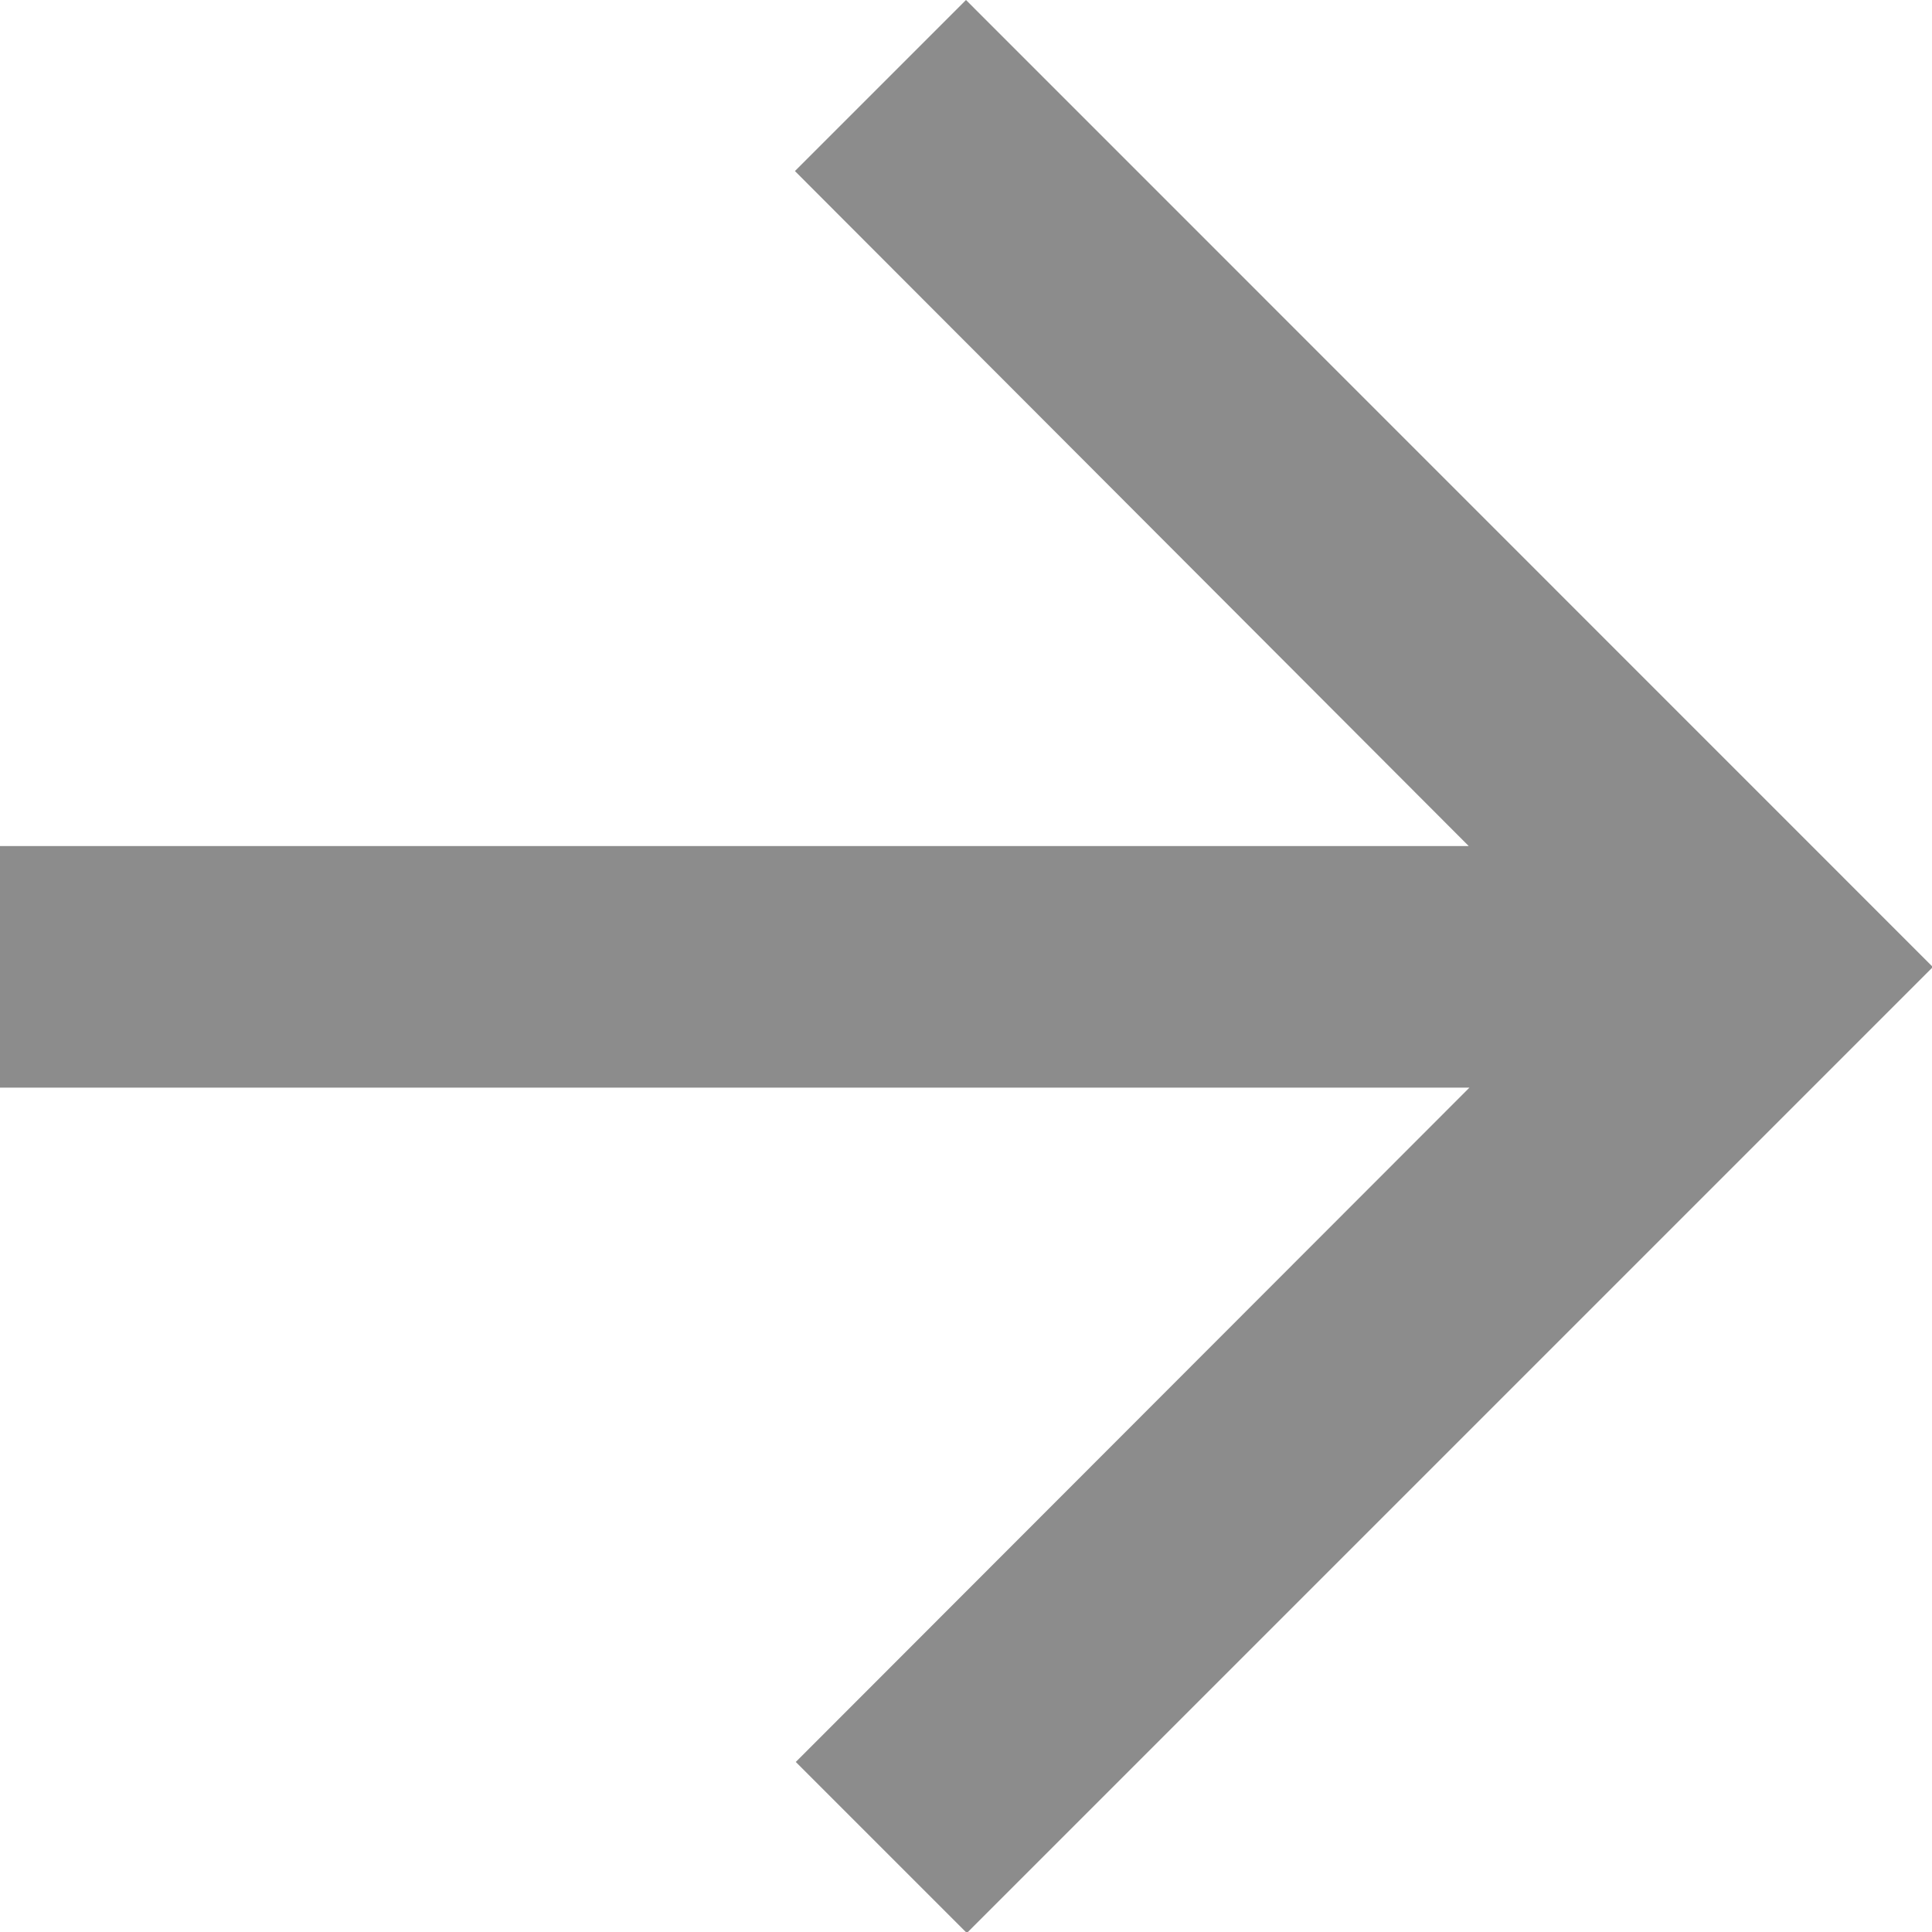 <svg xmlns="http://www.w3.org/2000/svg" width="11.294" height="11.294" viewBox="0 0 11.294 11.294"><path d="M11.647,6l-1,1,3.939,3.946H6v1.412h8.59L10.652,16.3l1,1,5.647-5.647Z" transform="translate(-6 -6)" fill="#8c8c8c"/></svg>